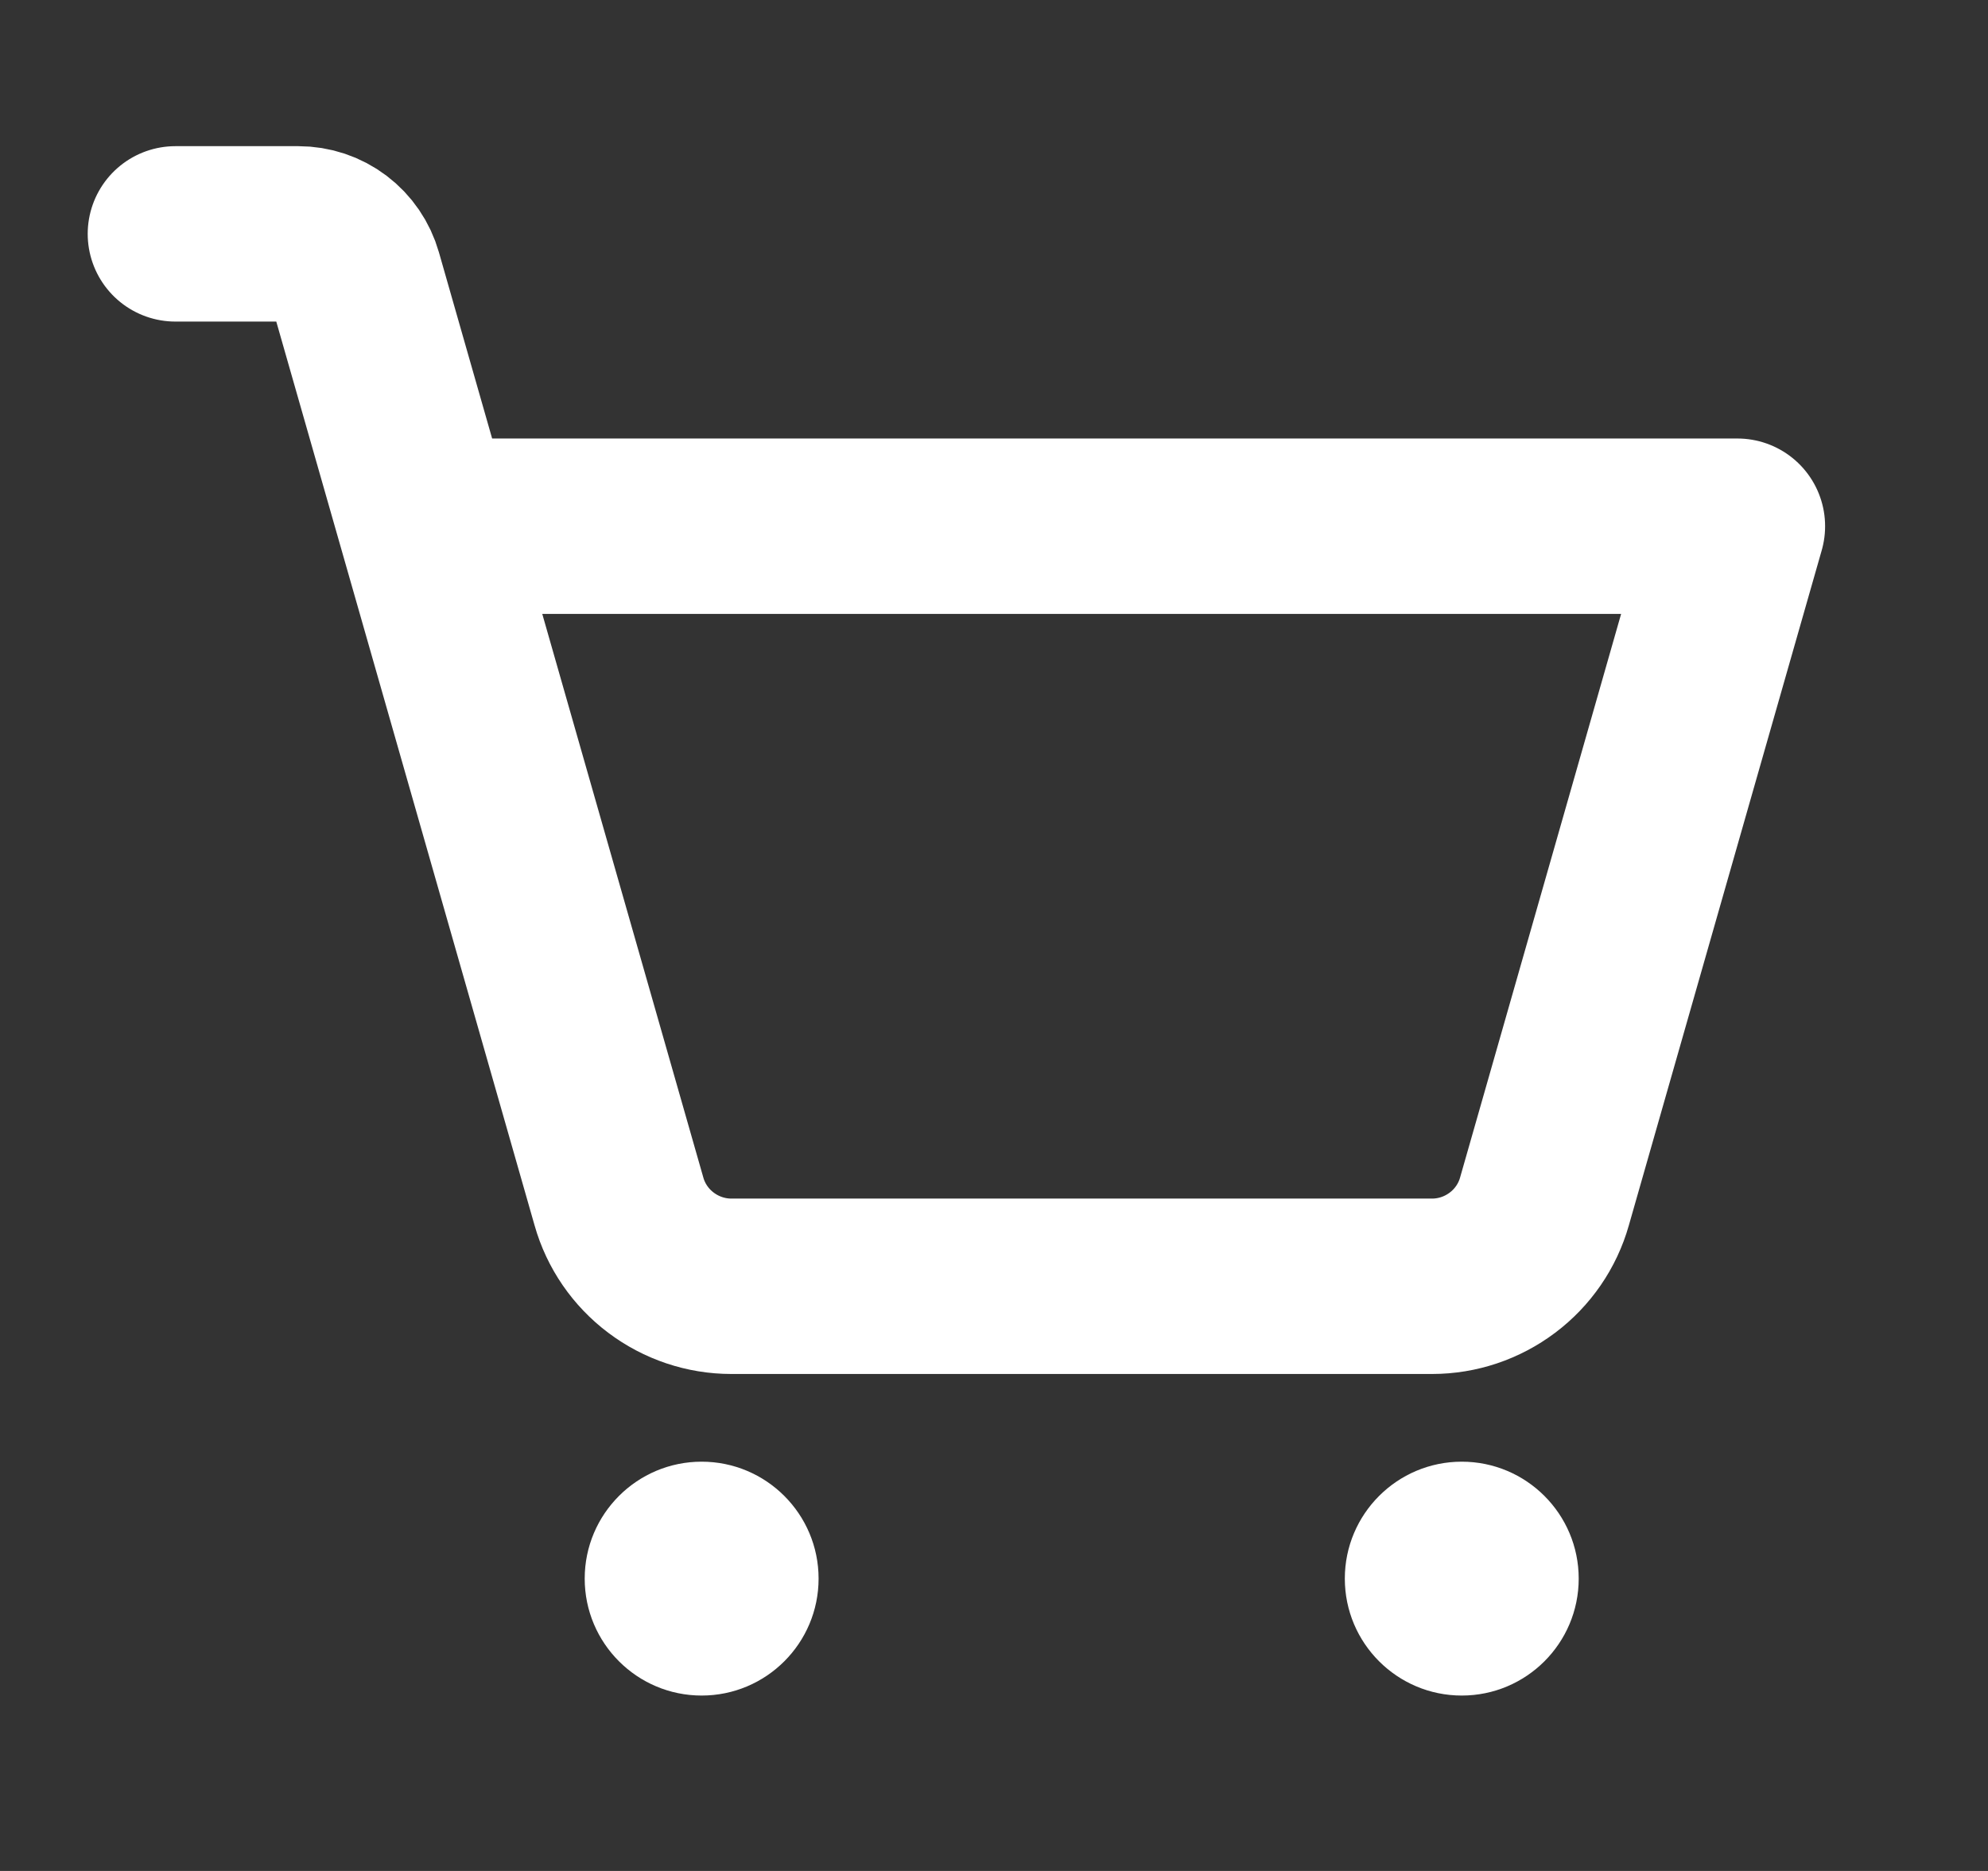 <svg width="17" height="16" viewBox="0 0 17 16" fill="none" xmlns="http://www.w3.org/2000/svg">
<rect x="0" y="0" width="17" height="16" fill="#333333" stroke="none"/>
<path d="M6 14.5C6.552 14.5 7 14.052 7 13.5C7 12.948 6.552 12.5 6 12.5C5.448 12.5 5 12.948 5 13.5C5 14.052 5.448 14.5 6 14.5Z" fill="white"/>
<path d="M12.5 14.5C13.052 14.5 13.5 14.052 13.5 13.5C13.5 12.948 13.052 12.5 12.5 12.5C11.948 12.5 11.5 12.948 11.5 13.5C11.5 14.052 11.948 14.5 12.5 14.5Z" fill="white"/>
<path d="M3.643 4.5H14.857L13.207 10.275C13.148 10.484 13.021 10.668 12.848 10.798C12.674 10.929 12.463 11 12.246 11H6.254C6.037 11 5.826 10.929 5.652 10.798C5.479 10.668 5.352 10.484 5.293 10.275L3.032 2.363C3.002 2.258 2.939 2.166 2.853 2.101C2.766 2.035 2.66 2 2.551 2H1.5" stroke="white" stroke-width="1.5" stroke-linecap="round" stroke-linejoin="round"/>
</svg>
